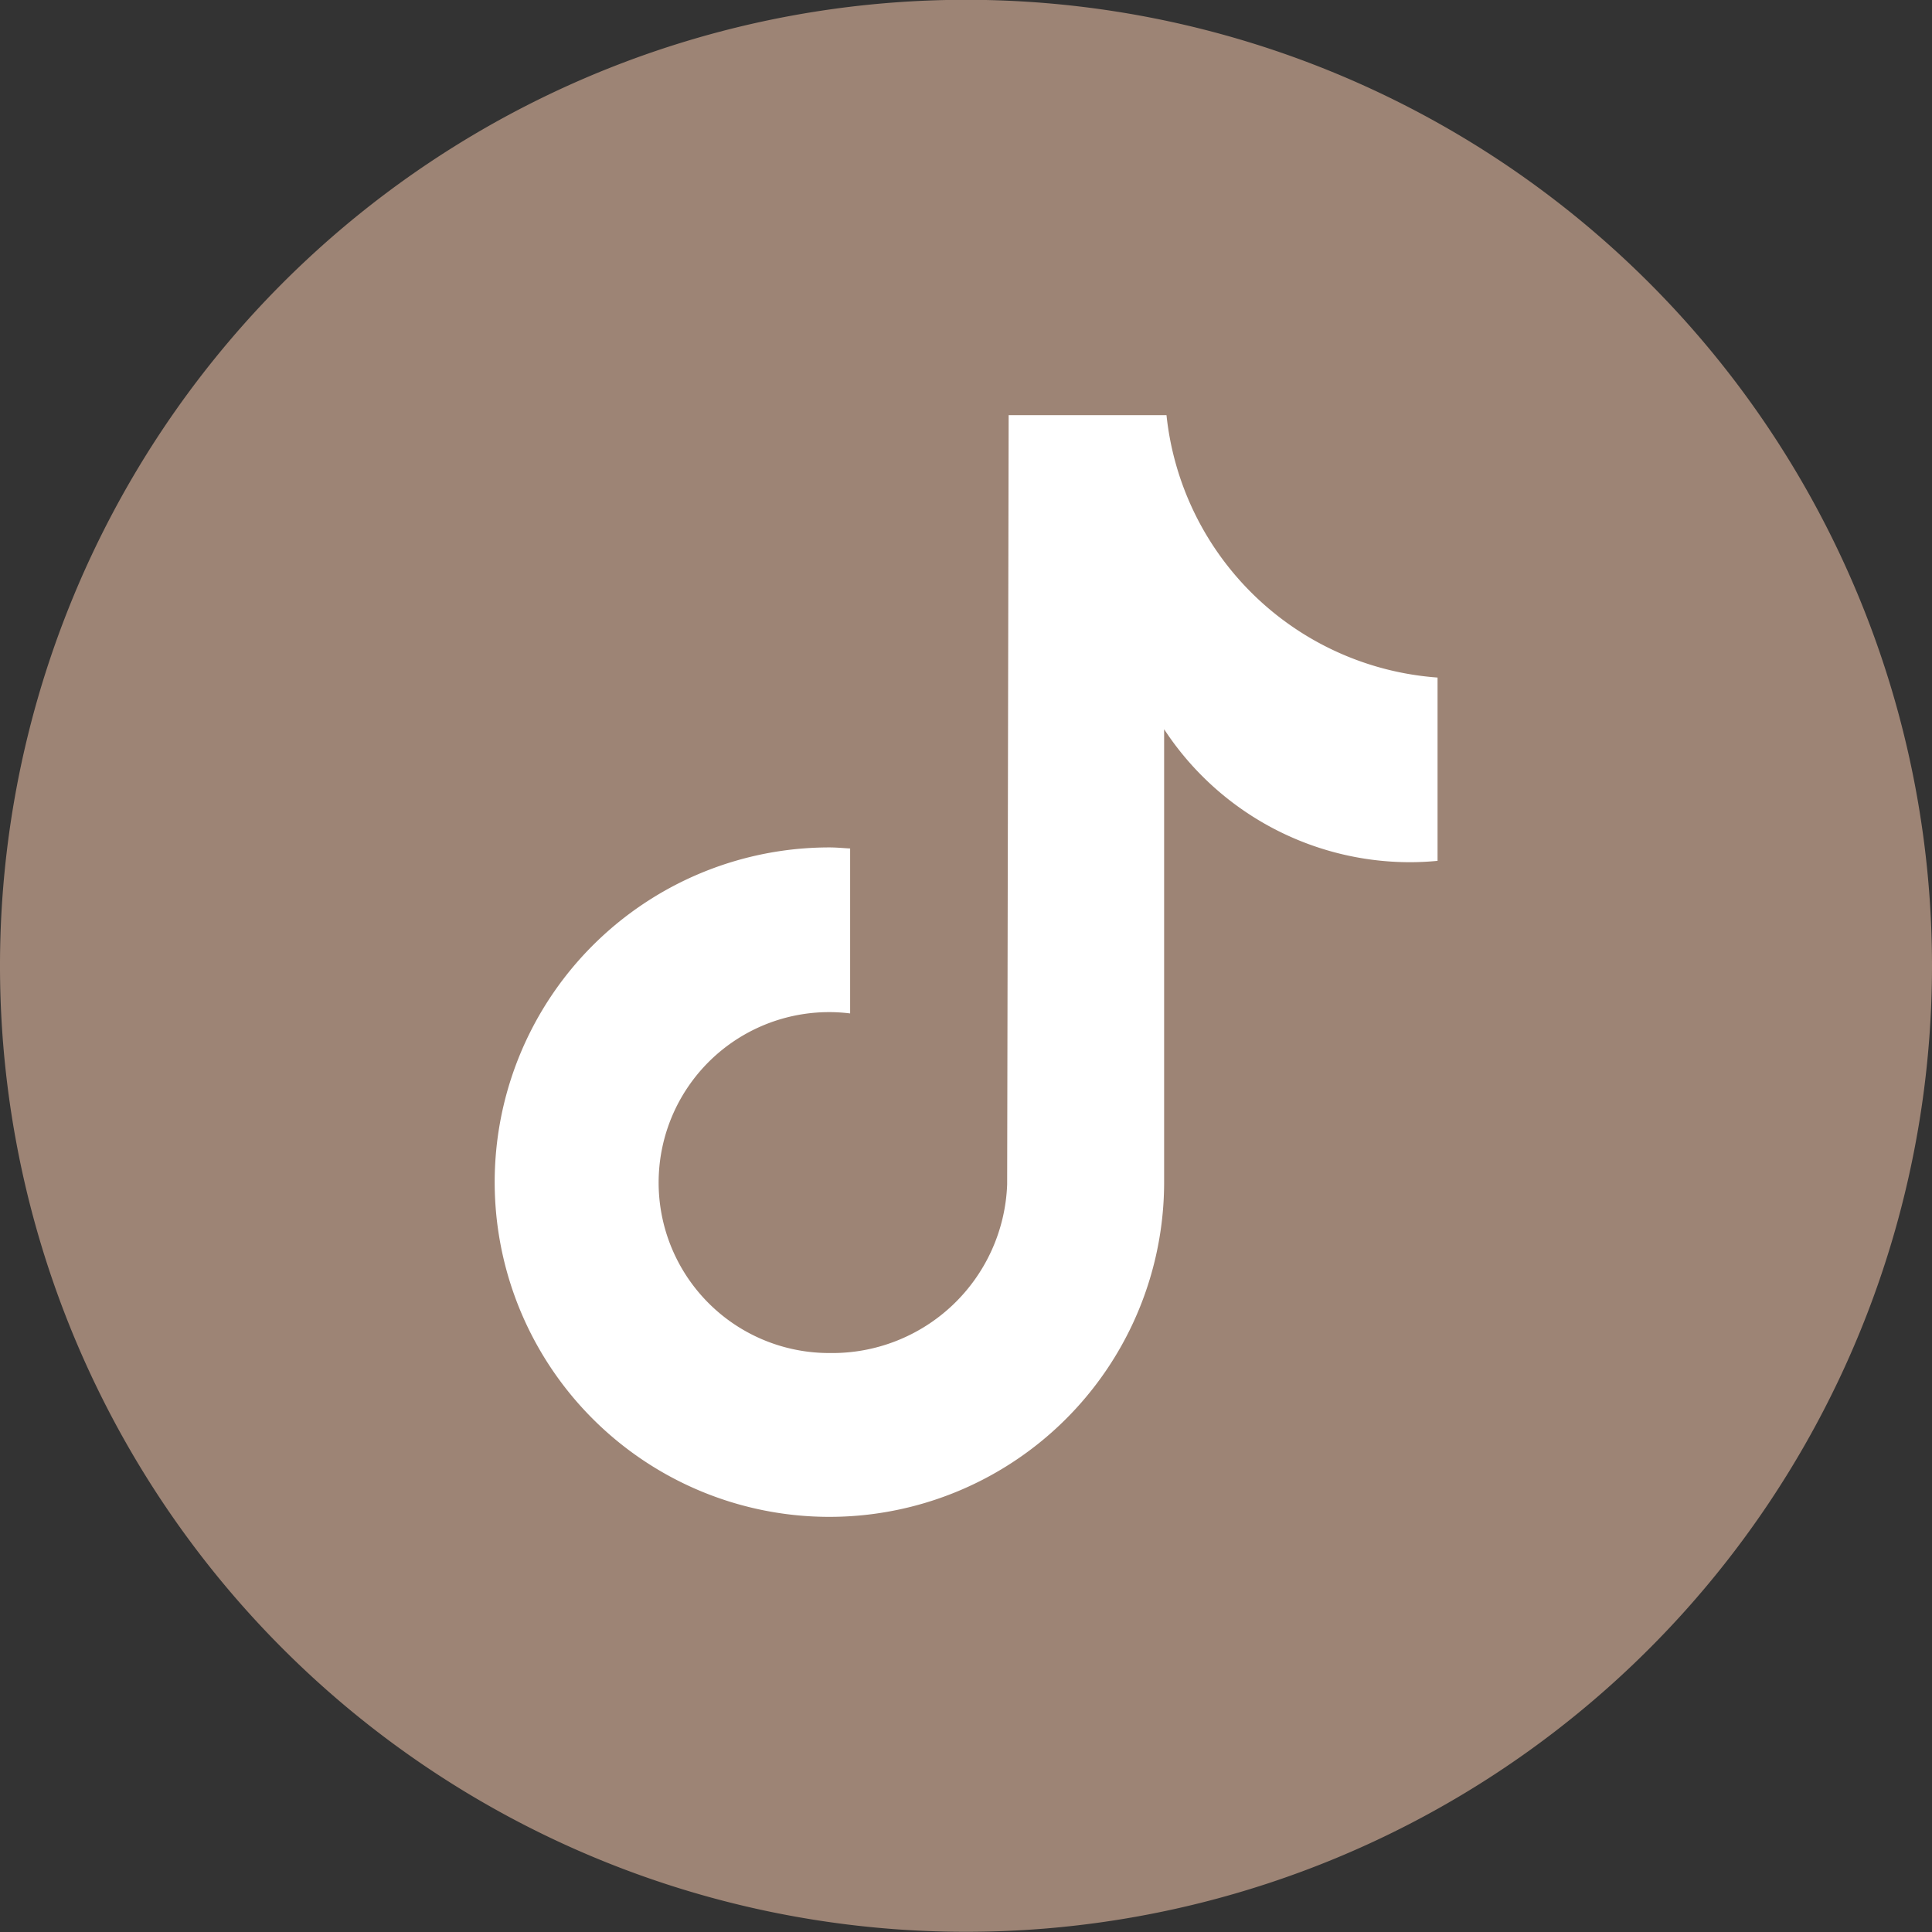<svg xmlns="http://www.w3.org/2000/svg" width="40" height="40" viewBox="0 0 40 40">
  <rect x="0" y="0" width="40" height="40" fill="#333333" stroke="none"/>
  <g id="Group_222256" data-name="Group 222256" transform="translate(-1710 -4484.5)">
    <path id="Path_19" data-name="Path 19" d="M712.495,222.4a20,20,0,1,1-20-20,20,20,0,0,1,20,20" transform="translate(1037.505 4282.096)" fill="#9d8475"/>
    <path id="Path_429465" data-name="Path 429465" d="M30.7,19.658h0q-.279.027-.561.028a6.087,6.087,0,0,1-5.1-2.753V26.31a6.93,6.93,0,1,1-6.929-6.93c.145,0,.286.014.428.022v3.415a3.529,3.529,0,1,0-.428,7.031,3.623,3.623,0,0,0,3.679-3.492L21.82,10.43h3.268A6.086,6.086,0,0,0,30.7,15.863Z" transform="translate(1709.063 4482.665)" fill="#fff"/>
  </g>
</svg>

